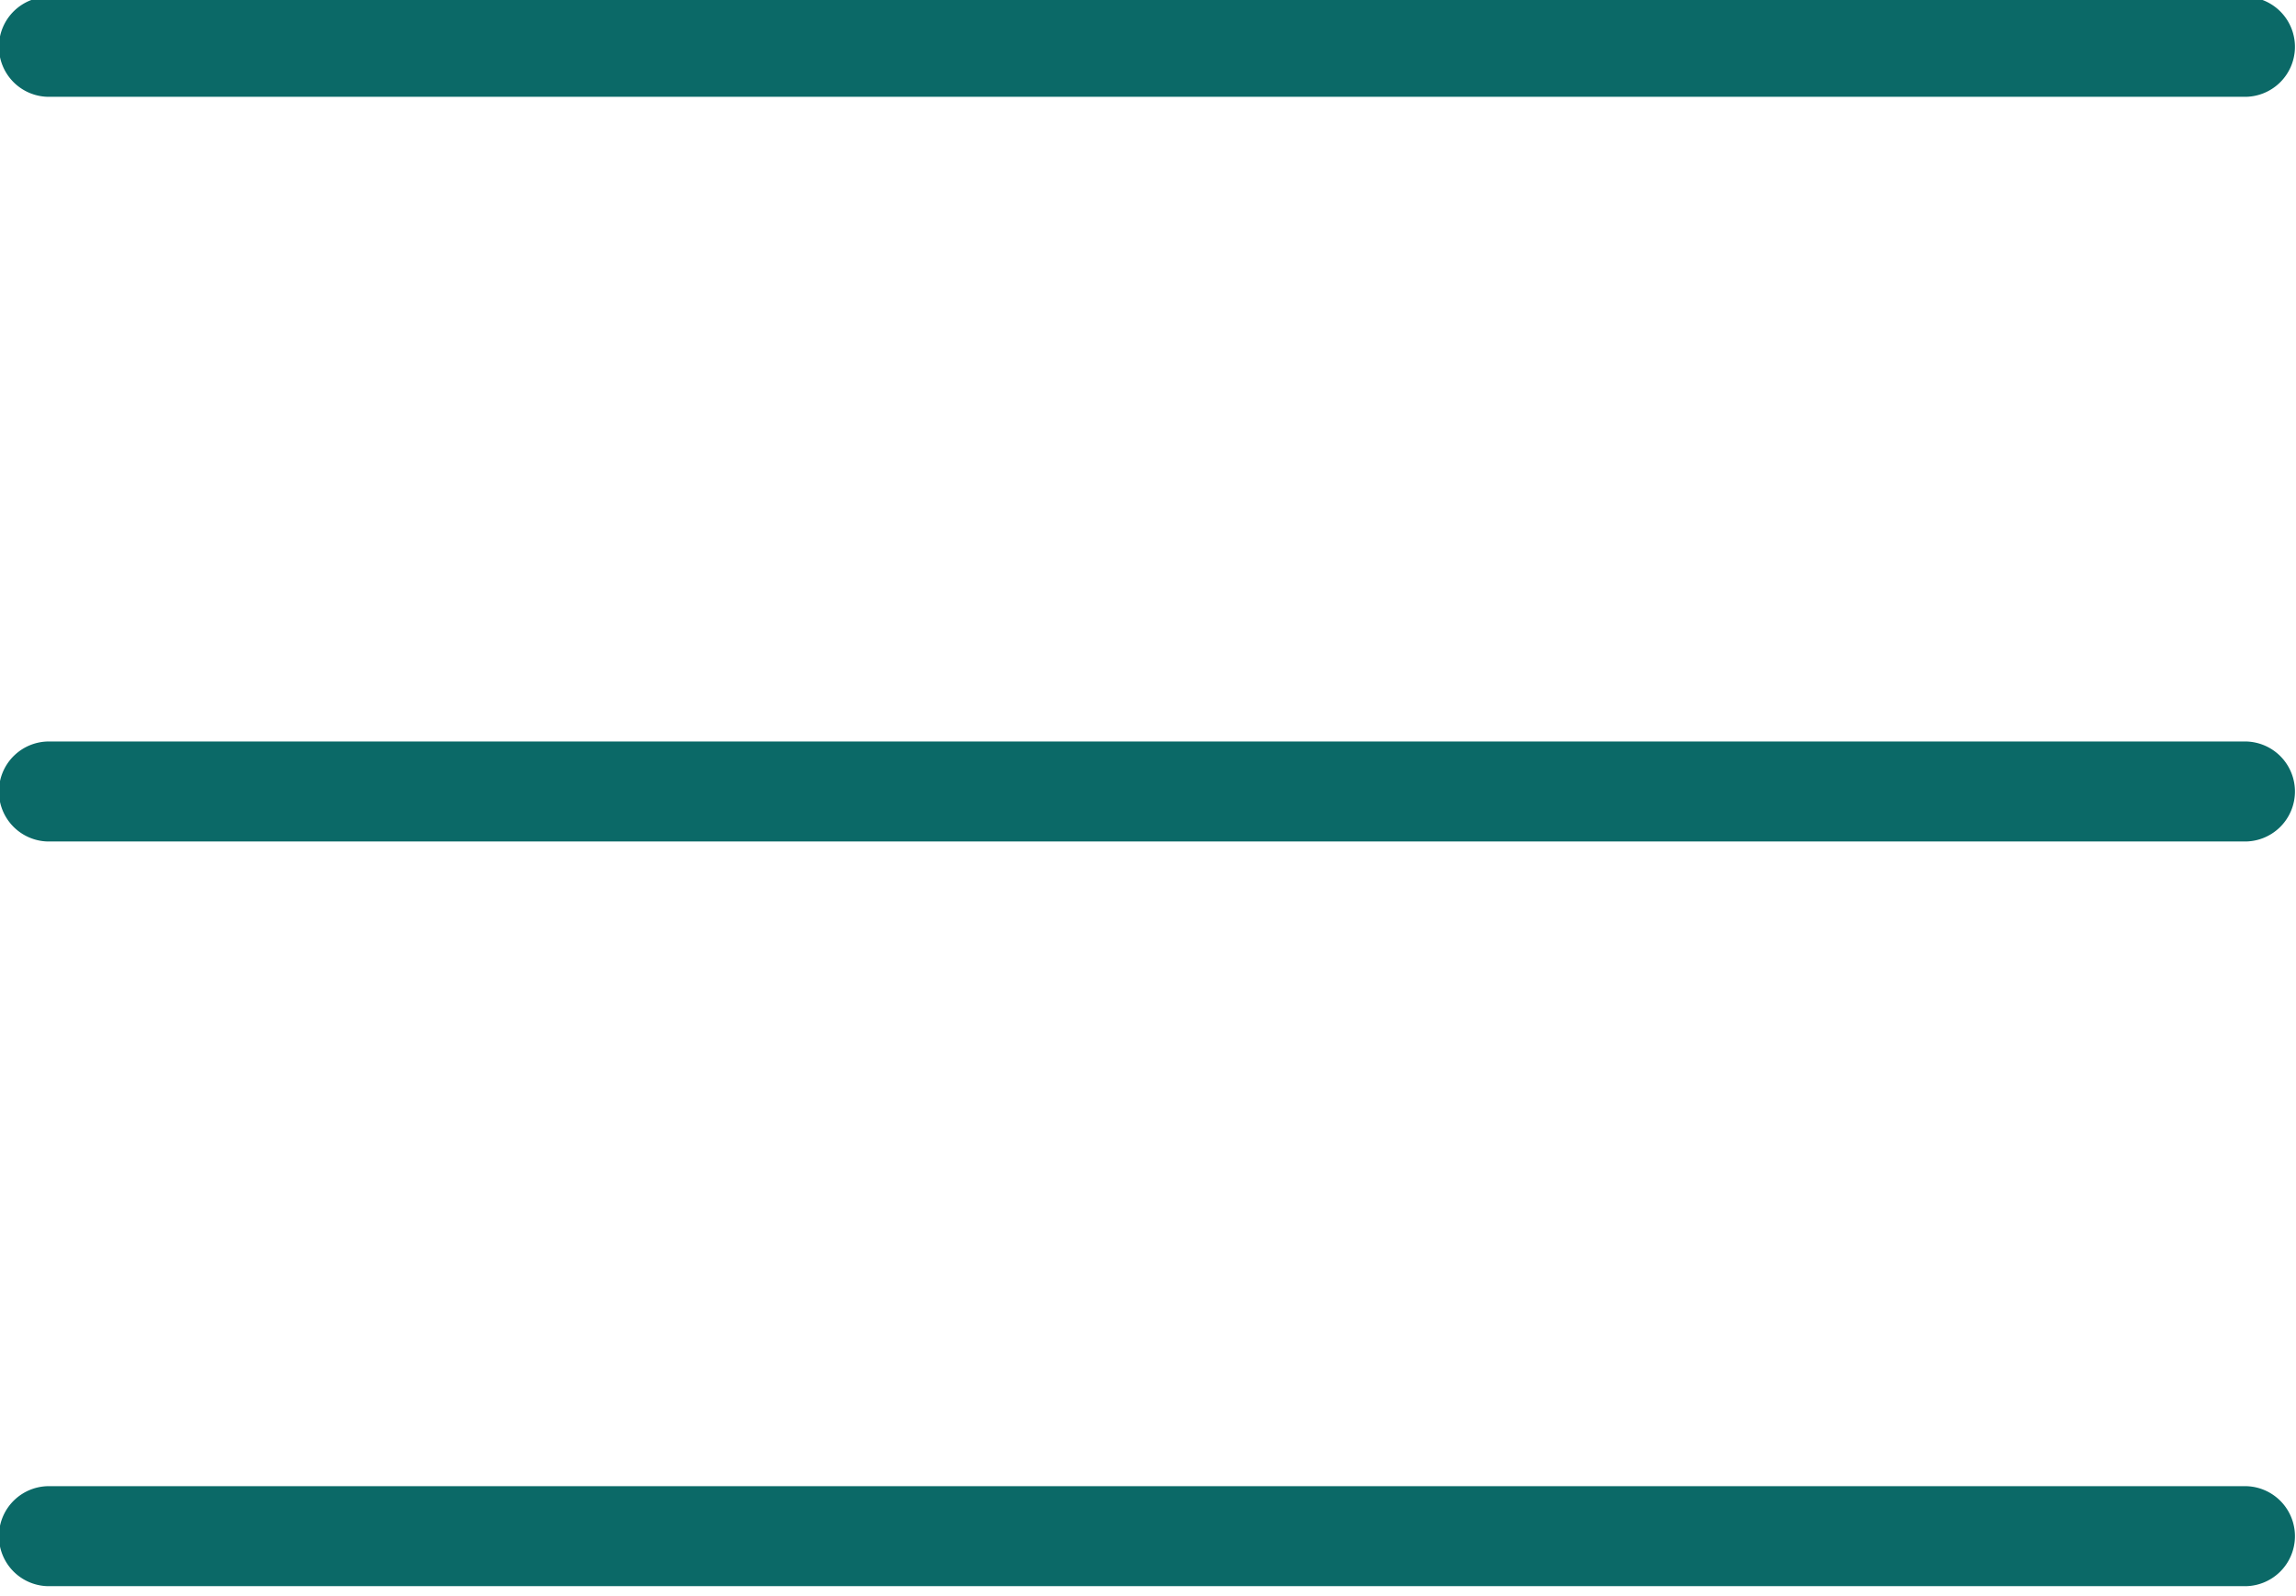 <svg data-name="Capa 1" xmlns="http://www.w3.org/2000/svg" viewBox="0 0 21.58 15" fill="#0b6967"><path d="M.47-.03a.47.47 0 0 0-.48.46.47.47 0 0 0 .46.48h20.64a.47.47 0 0 0 .48-.46.47.47 0 0 0-.46-.48H.47Zm0 7a.47.47 0 0 0-.48.46.47.47 0 0 0 .46.48h20.64a.47.47 0 0 0 .48-.46.47.47 0 0 0-.46-.48H.47Zm0 7a.47.47 0 0 0-.48.46.47.47 0 0 0 .46.48h20.64a.47.47 0 0 0 .48-.46.47.47 0 0 0-.46-.48H.47Z"/></svg>